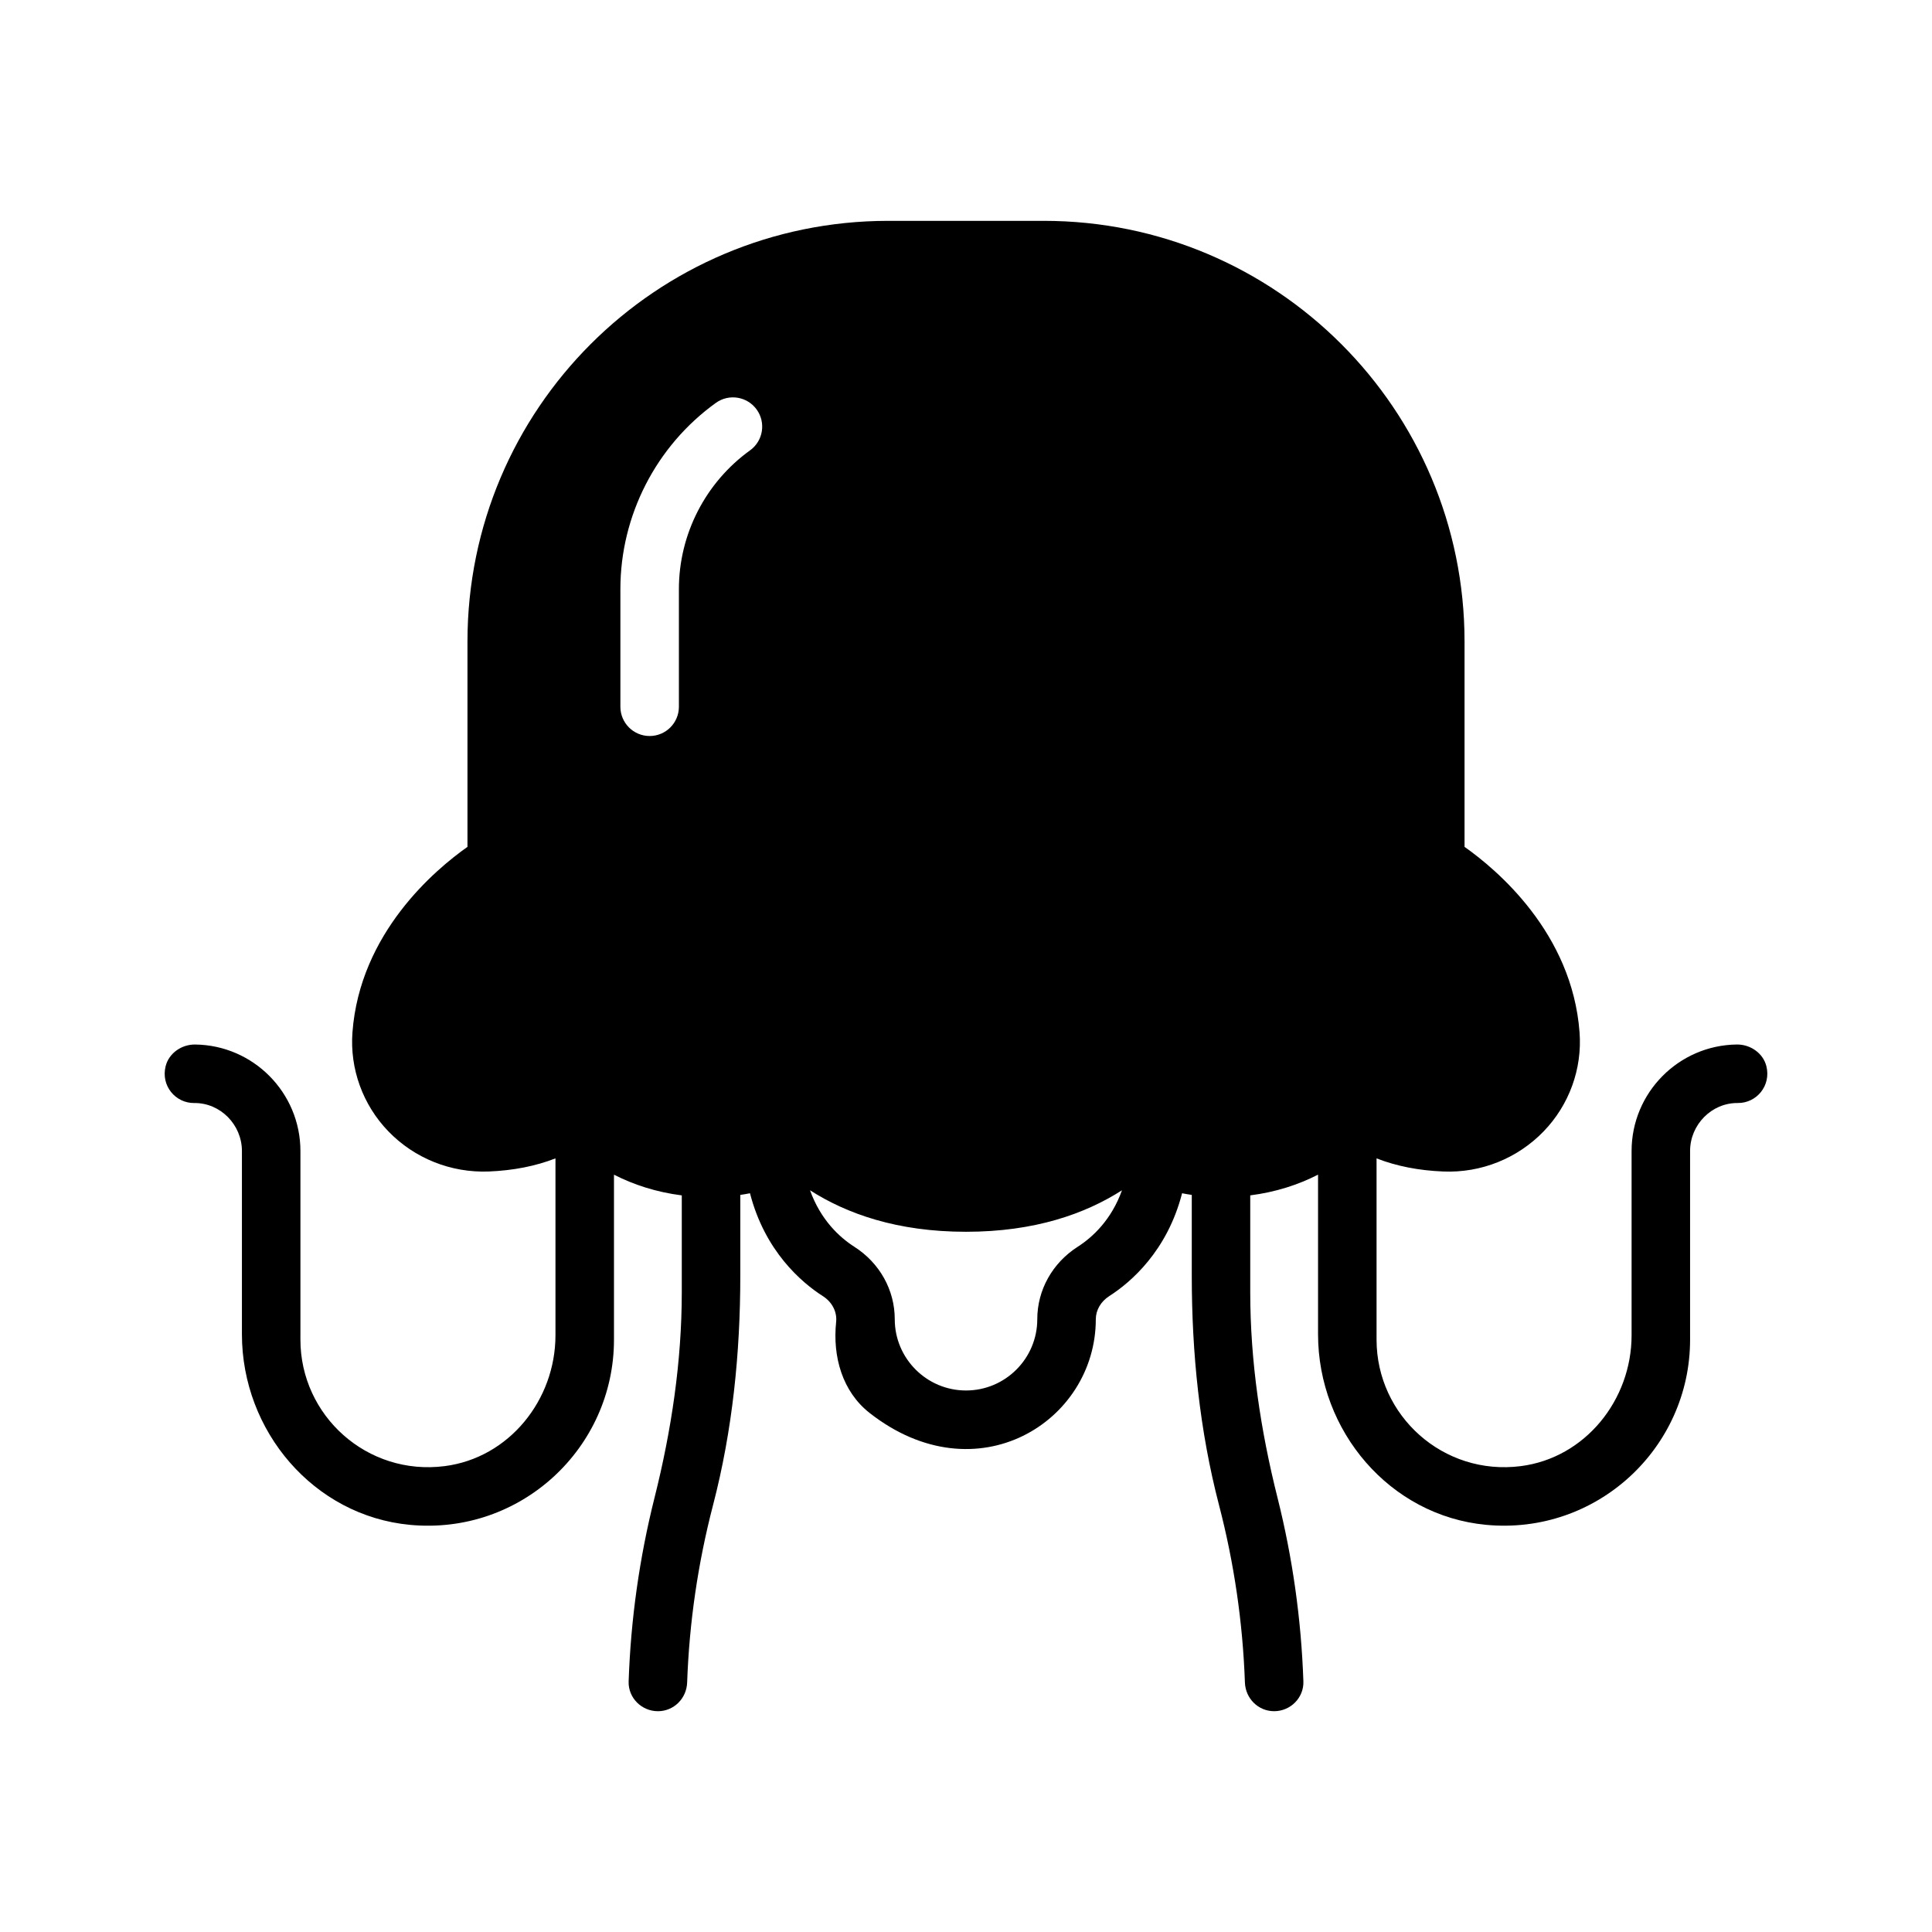 <?xml version="1.0" encoding="UTF-8"?>
<!-- Uploaded to: SVG Repo, www.svgrepo.com, Generator: SVG Repo Mixer Tools -->
<svg fill="#000000" width="800px" height="800px" version="1.1" viewBox="144 144 512 512" xmlns="http://www.w3.org/2000/svg">
 <path d="m489.41 589.59c-0.559-16.418-2.859-32.754-6.859-48.691-4.481-17.844-7.223-36.082-7.223-54.477v-25.637c6.758-0.863 12.73-2.812 17.969-5.488v42.285c0 25.656 19.004 48.113 44.547 50.516 29.309 2.758 54.047-20.324 54.047-49.074v-50c0-6.949 5.691-12.785 12.637-12.715 4.969 0.051 8.875-4.582 7.582-9.754-0.867-3.469-4.242-5.789-7.816-5.75-15.418 0.168-27.906 12.762-27.906 28.219v48.824c0 17.172-12.312 32.5-29.344 34.688-20.609 2.644-38.242-13.41-38.242-33.508v-48.047c5.258 2.055 11.16 3.219 17.676 3.477 10.039 0.426 19.695-3.481 26.617-10.648 6.766-7.008 10.23-16.57 9.504-26.23-1.973-26.34-21.895-43.098-30.48-49.152v-54.391c0-61.586-49.922-111.51-111.51-111.51h-41.215c-61.586 0-111.51 49.922-111.51 111.51v54.391c-8.582 6.055-28.504 22.812-30.48 49.152-0.723 9.664 2.742 19.223 9.512 26.23 6.918 7.164 16.586 11.035 26.613 10.648 6.516-0.262 12.418-1.426 17.676-3.477v46.871c0 17.172-12.312 32.496-29.348 34.684-20.609 2.644-38.242-13.41-38.242-33.508v-50c0-15.453-12.488-28.051-27.906-28.219-3.574-0.039-6.949 2.281-7.816 5.75-1.297 5.172 2.613 9.805 7.582 9.754 6.945-0.07 12.637 5.769 12.637 12.715v48.555c0 25.656 19.004 48.113 44.547 50.52 29.309 2.758 54.051-20.32 54.051-49.074v-43.727c5.238 2.672 11.207 4.625 17.969 5.488v25.625c0 18.402-2.742 36.645-7.223 54.496-4 15.938-6.301 32.273-6.859 48.684-0.148 4.332 3.422 7.891 7.758 7.891 4.227 0 7.598-3.387 7.746-7.609 0.559-15.855 2.859-31.637 6.863-47.008 5.16-19.824 7.223-40.324 7.223-60.809v-21.398c0.859-0.141 1.734-0.254 2.566-0.438 3.949 15.336 13.621 23.625 19.336 27.277 2.422 1.551 3.777 4.148 3.496 6.816-0.965 9.184 1.617 18.449 8.887 24.145 28.336 22.191 59.926 2.297 59.926-24.84 0-2.418 1.332-4.711 3.562-6.141 5.707-3.652 15.359-11.934 19.305-27.258 0.832 0.184 1.707 0.301 2.566 0.438v21.414c0 20.48 2.062 40.98 7.223 60.797 4 15.363 6.301 31.145 6.859 47.004 0.148 4.223 3.519 7.609 7.746 7.609 4.328-0.004 7.898-3.562 7.75-7.894zm-155.7-338.82c3.473-2.504 8.316-1.711 10.82 1.762 2.5 3.473 1.711 8.32-1.762 10.82-11.805 8.496-18.852 22.242-18.852 36.762v31.184c0 4.281-3.473 7.754-7.754 7.754s-7.754-3.473-7.754-7.754v-31.184c0.004-19.492 9.457-37.938 25.301-49.344zm95.887 223.64c-6.703 4.289-10.707 11.469-10.707 19.199 0 10.414-8.473 18.883-18.883 18.883-10.414 0-18.887-8.473-18.887-18.883 0-7.734-3.996-14.906-10.688-19.184-4.004-2.559-8.957-7.168-11.766-14.988 9.742 6.231 23.113 10.996 41.336 10.996 18.227 0 31.594-4.762 41.336-10.996-2.801 7.809-7.742 12.414-11.742 14.973z"/>
</svg>